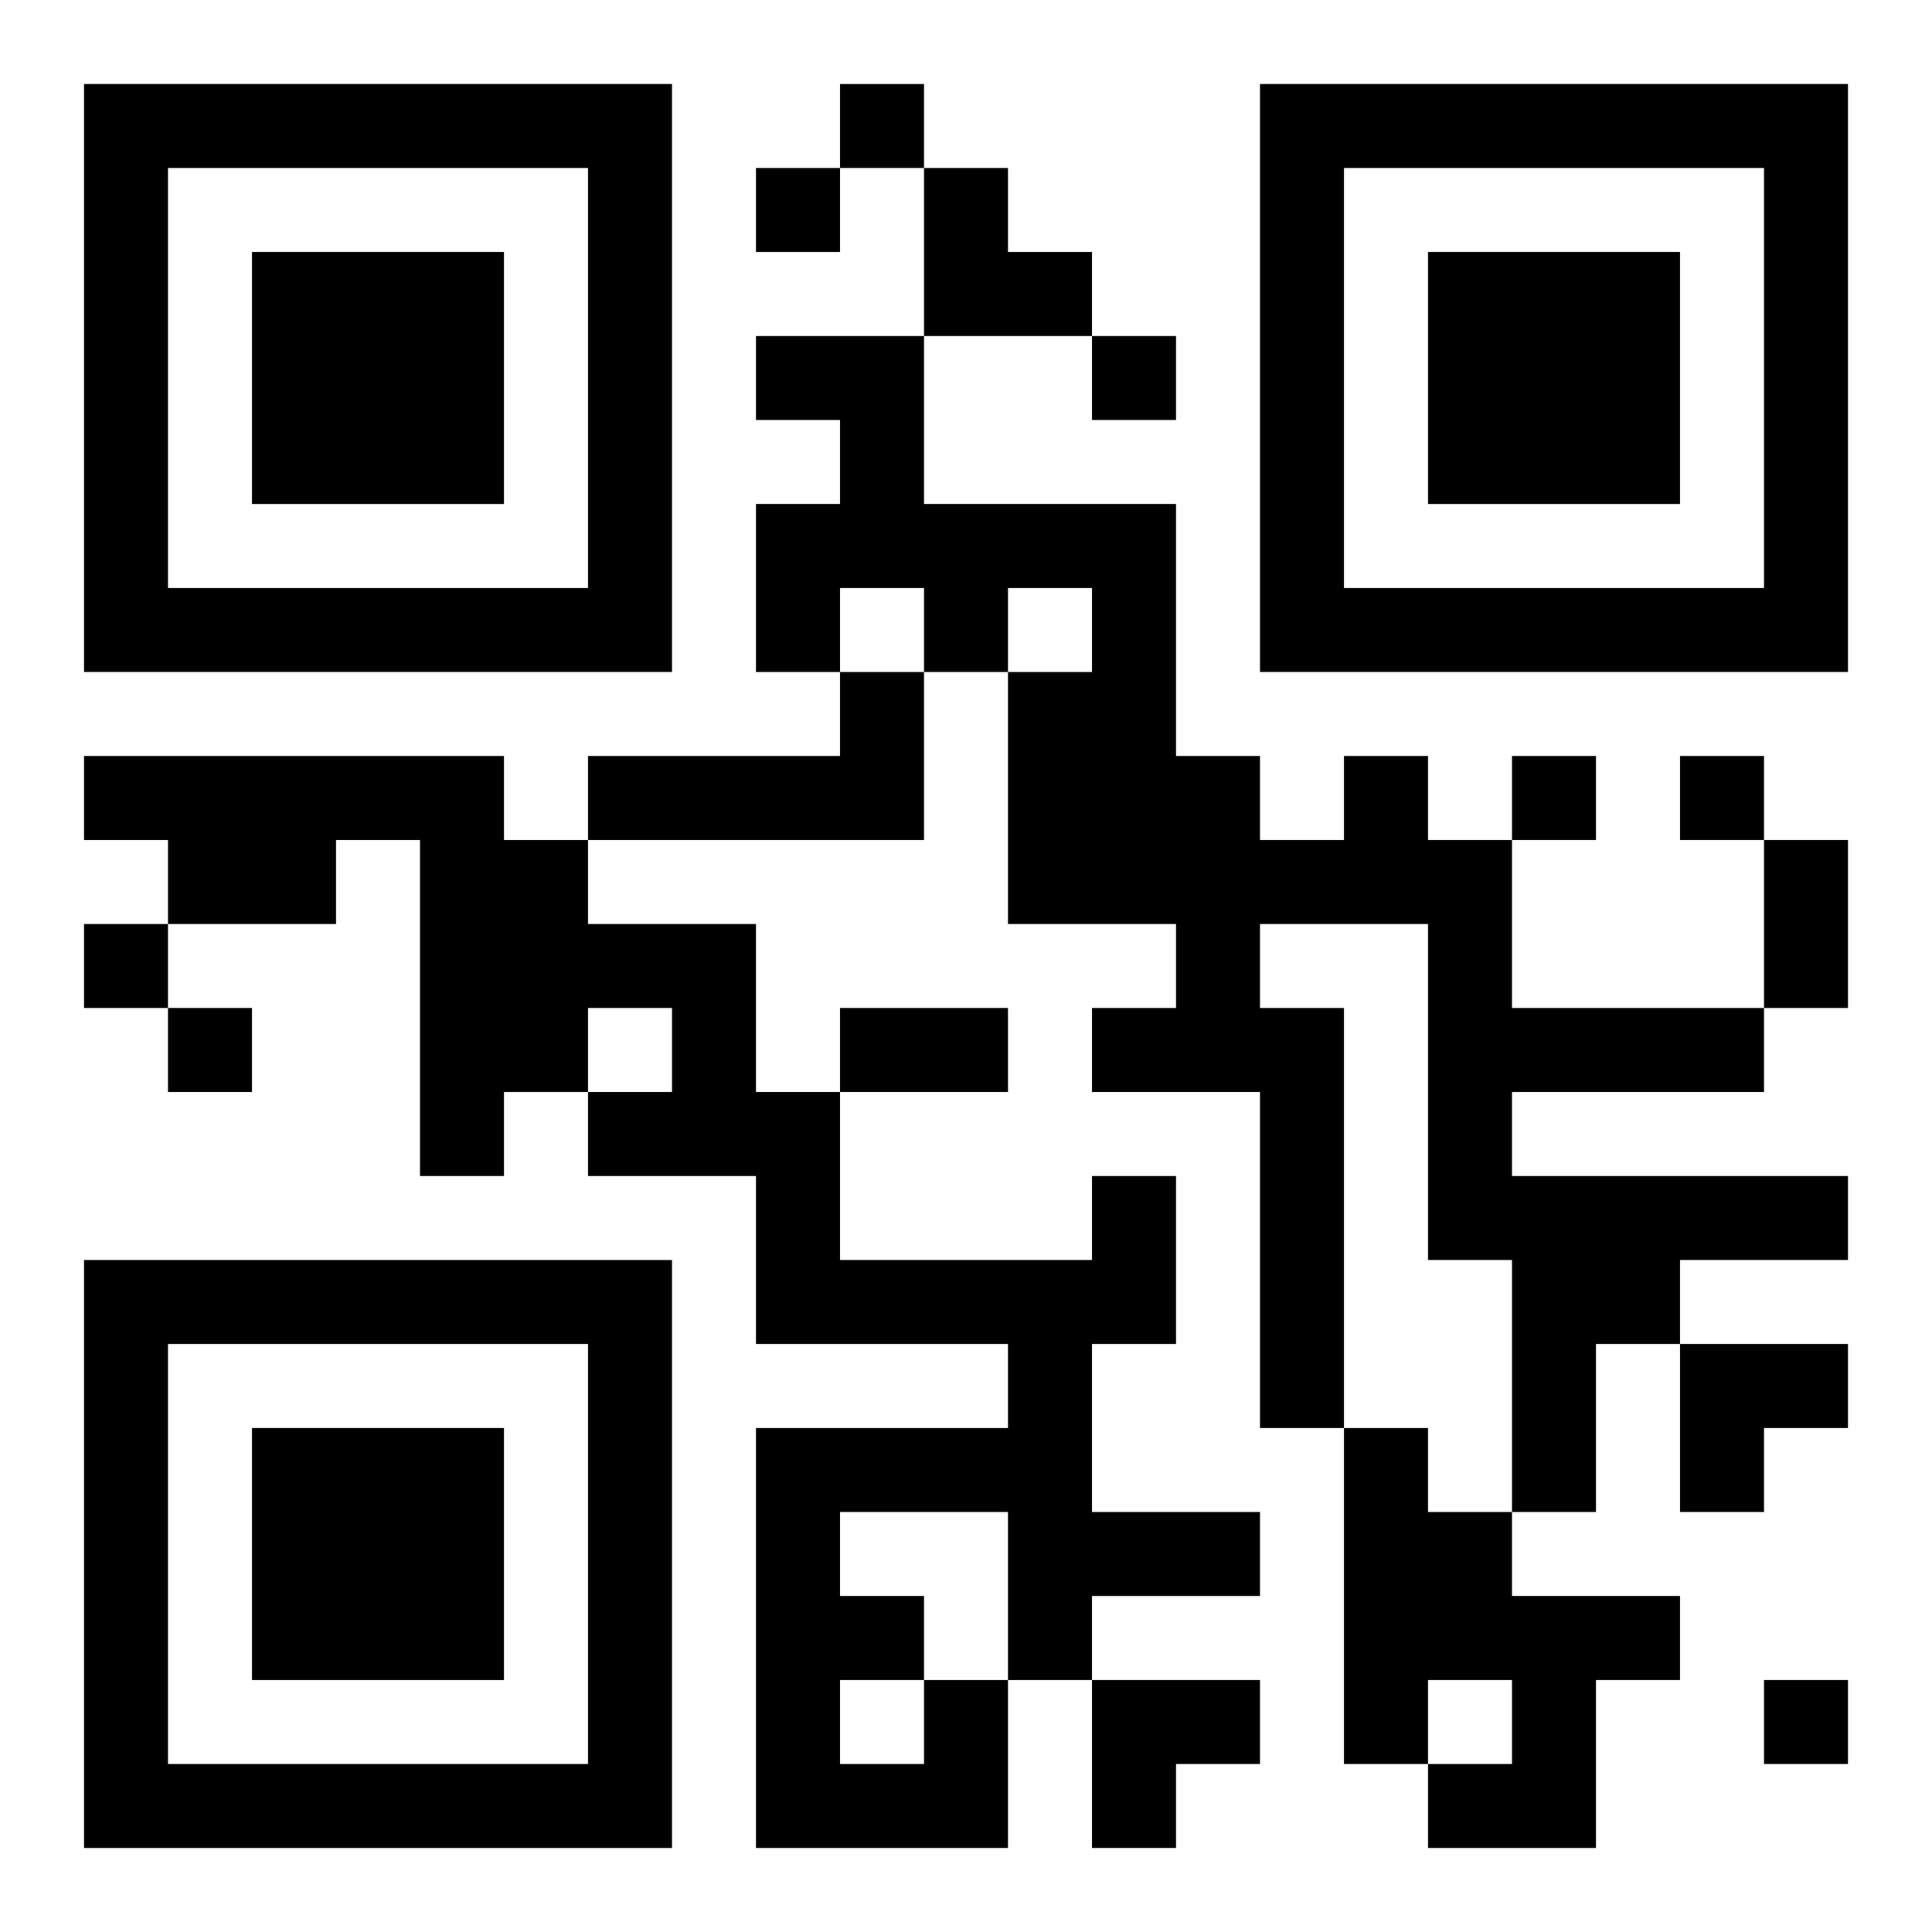 <?xml version="1.0" encoding="UTF-8"?>
<svg width="250" height="250" baseProfile="full" version="1.1" viewBox="-1 -1 23 23" xmlns="http://www.w3.org/2000/svg" xmlns:xlink="http://www.w3.org/1999/xlink"><symbol id="a"><path d="m0 7v7h7v-7h-7zm1 1h5v5h-5v-5zm1 1v3h3v-3h-3z"/></symbol><use y="-7" xlink:href="#a"/><use y="7" xlink:href="#a"/><use x="14" y="-7" xlink:href="#a"/><path d="m9 7h1v2h-4v-1h3v-1m6 1h1v1h1v2h3v1h-3v1h4v1h-2v1h-1v2h-1v-3h-1v-4h-2v1h1v5h-1v-4h-2v-1h1v-1h-2v-3h1v-1h-1v1h-1v-1h-1v1h-1v-2h1v-1h-1v-1h2v2h3v3h1v1h1v-1m0 8h1v1h1v1h2v1h-1v2h-2v-1h1v-1h-1v1h-1v-4m-5 3h1v2h-3v-5h3v-1h-3v-2h-2v-1h1v-1h-1v1h-1v1h-1v-4h-1v1h-2v-1h-1v-1h5v1h1v1h2v2h1v2h3v-1h1v2h-1v2h2v1h-2v1h-1v-2h-2v1h1v1m-1 0v1h1v-1h-1m0-19v1h1v-1h-1m-1 1v1h1v-1h-1m4 2v1h1v-1h-1m5 5v1h1v-1h-1m2 0v1h1v-1h-1m-19 2v1h1v-1h-1m1 1v1h1v-1h-1m19 8v1h1v-1h-1m0-10h1v2h-1v-2m-11 2h2v1h-2v-1m1-10h1v1h1v1h-2zm9 14h2v1h-1v1h-1zm-7 4h2v1h-1v1h-1z"/></svg>
